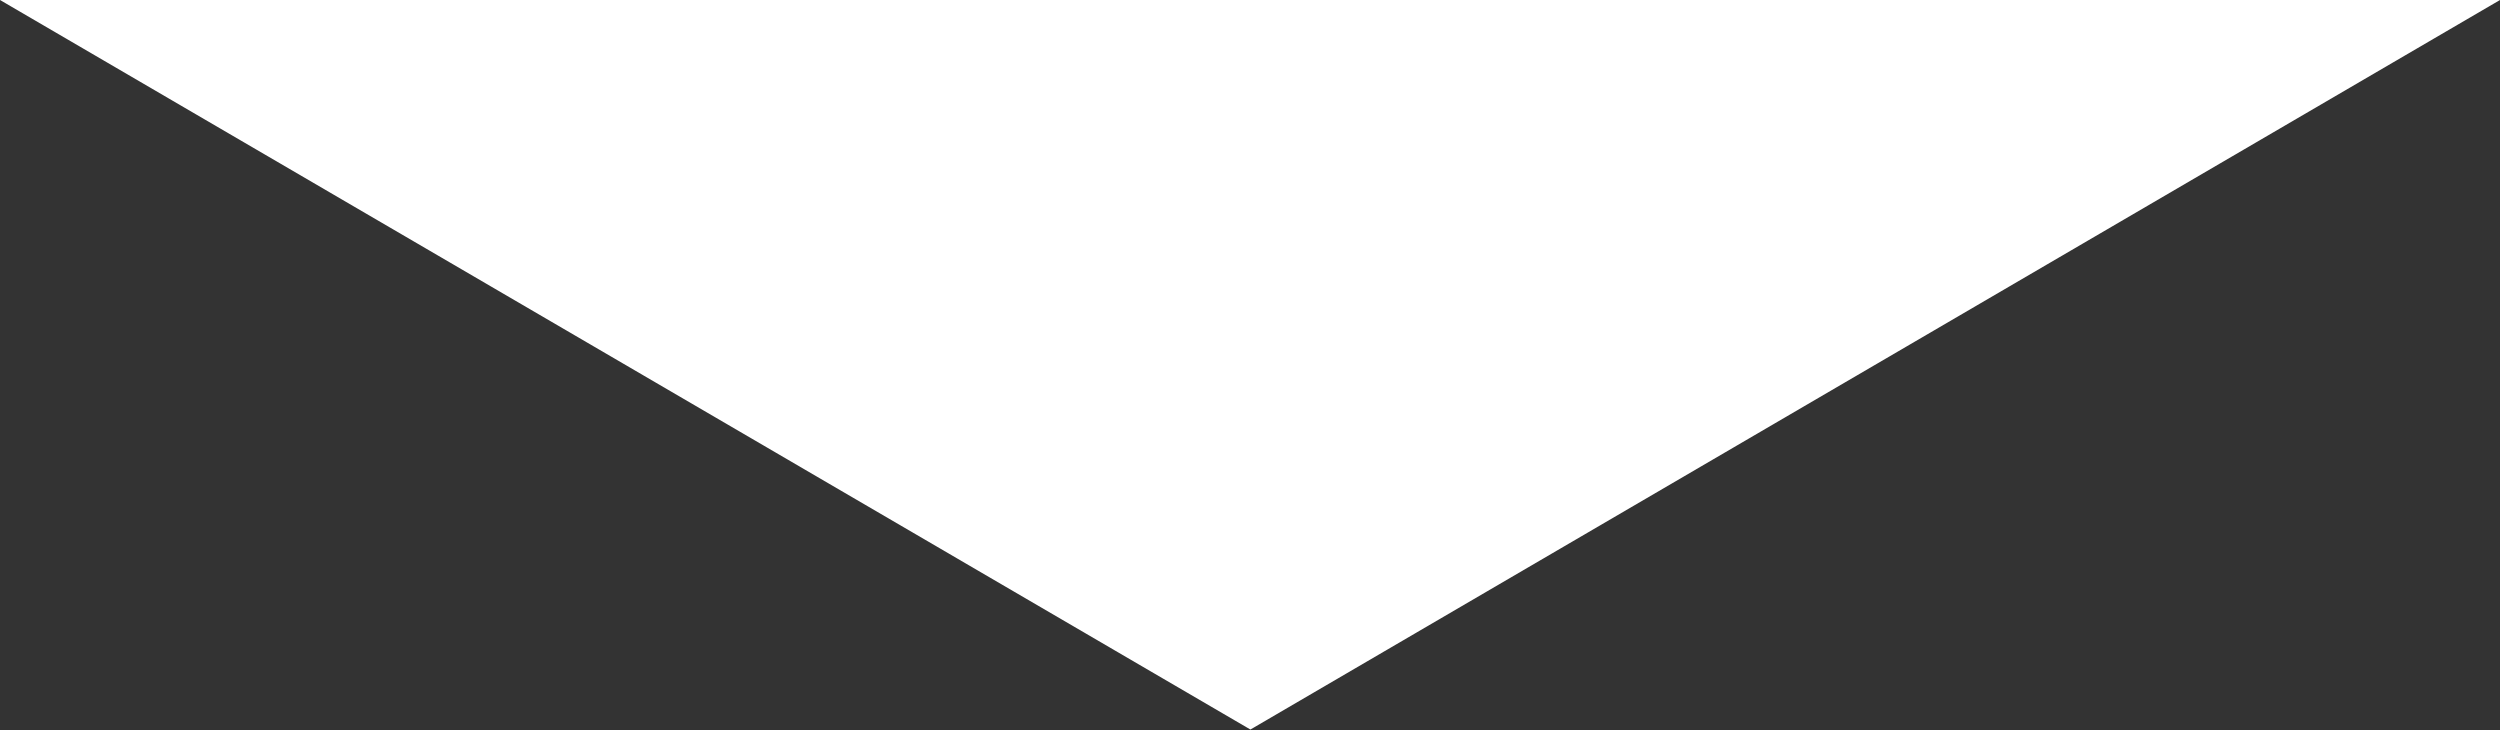 <?xml version="1.0" encoding="UTF-8"?> <svg xmlns="http://www.w3.org/2000/svg" viewBox="0 0 31.39 9.17"><rect x="0" y="0" width="31.39" height="9.17" fill="#333333" stroke="none"/> <defs> <style>.cls-1{fill:#fff;}</style> </defs> <g id="Слой_2" data-name="Слой 2"> <g id="text"> <polygon class="cls-1" points="15.7 9.16 31.39 0 0 0 15.7 9.16"></polygon> </g> </g> </svg> 
